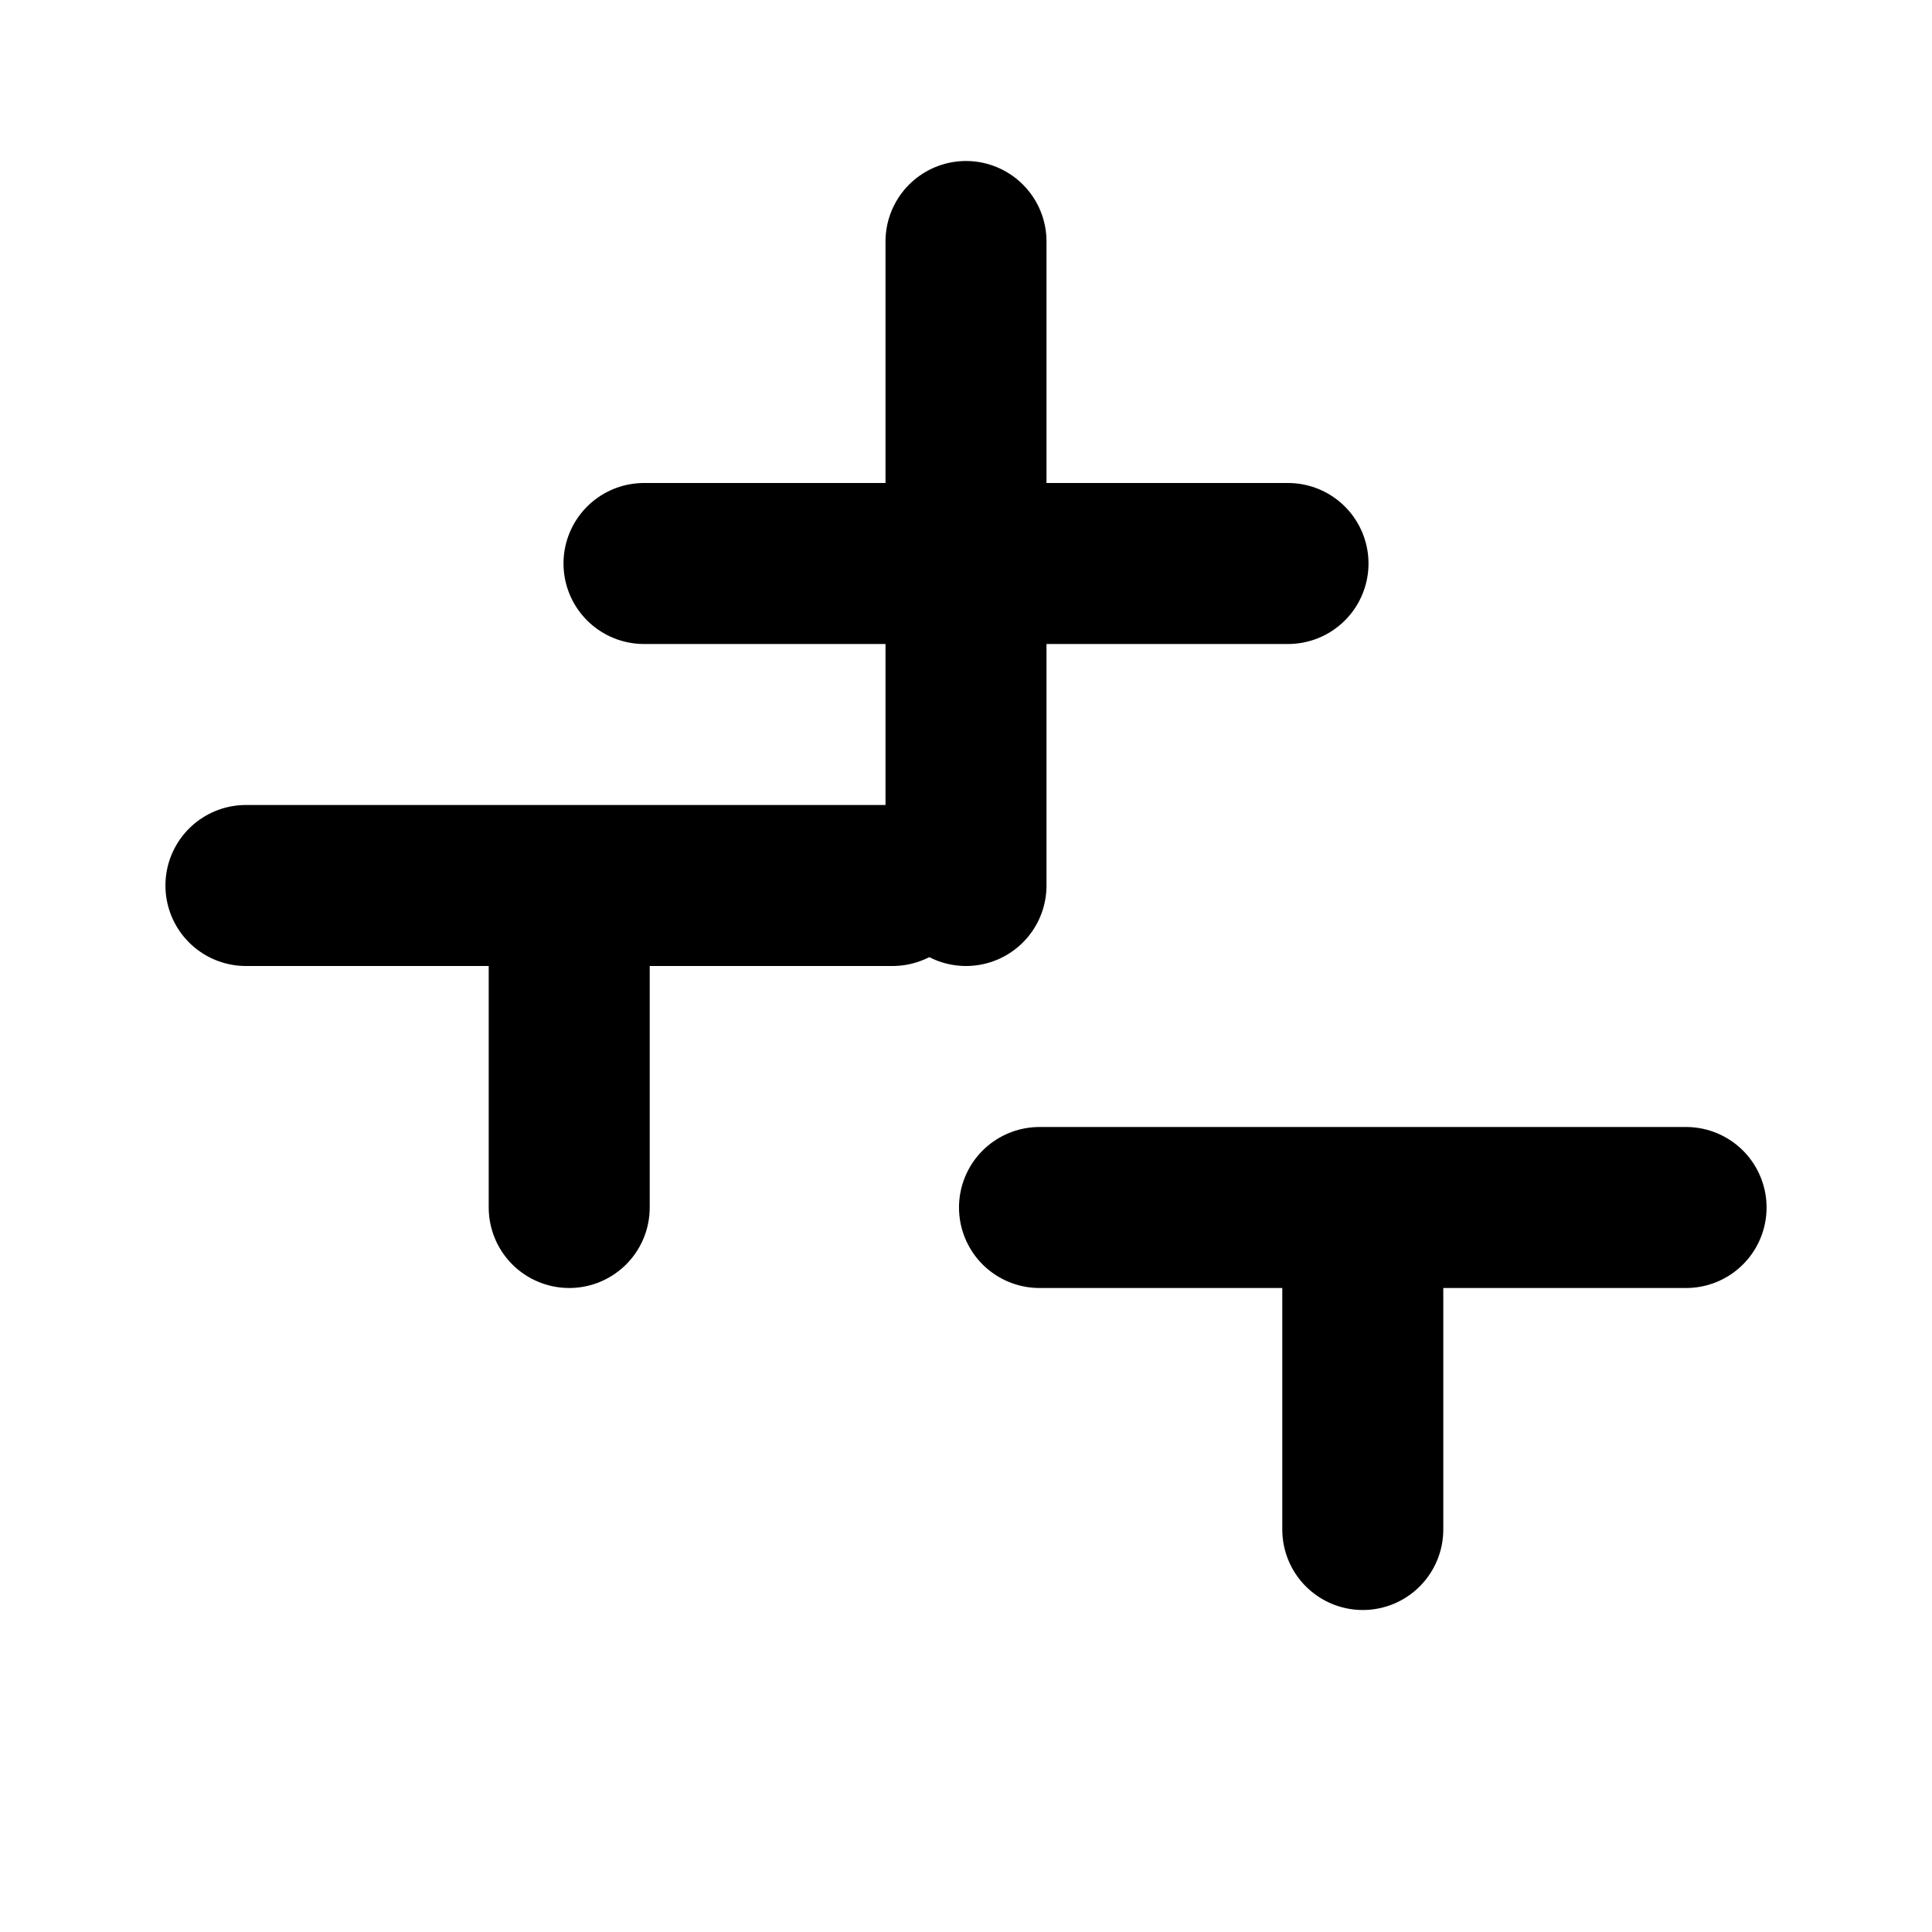 <?xml version="1.0" encoding="UTF-8"?>
<svg width="24" height="24" viewBox="0 0 24 24" fill="none" xmlns="http://www.w3.org/2000/svg">
  <path d="M12 3V7M12 7V11M12 7H16M12 7H8" stroke="currentColor" stroke-width="2" stroke-linecap="round" stroke-linejoin="round"/>
  <path d="M3.055 11H7.071M7.071 11V15M7.071 11H11.087" stroke="currentColor" stroke-width="2" stroke-linecap="round" stroke-linejoin="round"/>
  <path d="M12.913 15H16.929M16.929 15V19M16.929 15H20.945" stroke="currentColor" stroke-width="2" stroke-linecap="round" stroke-linejoin="round"/>
</svg>
